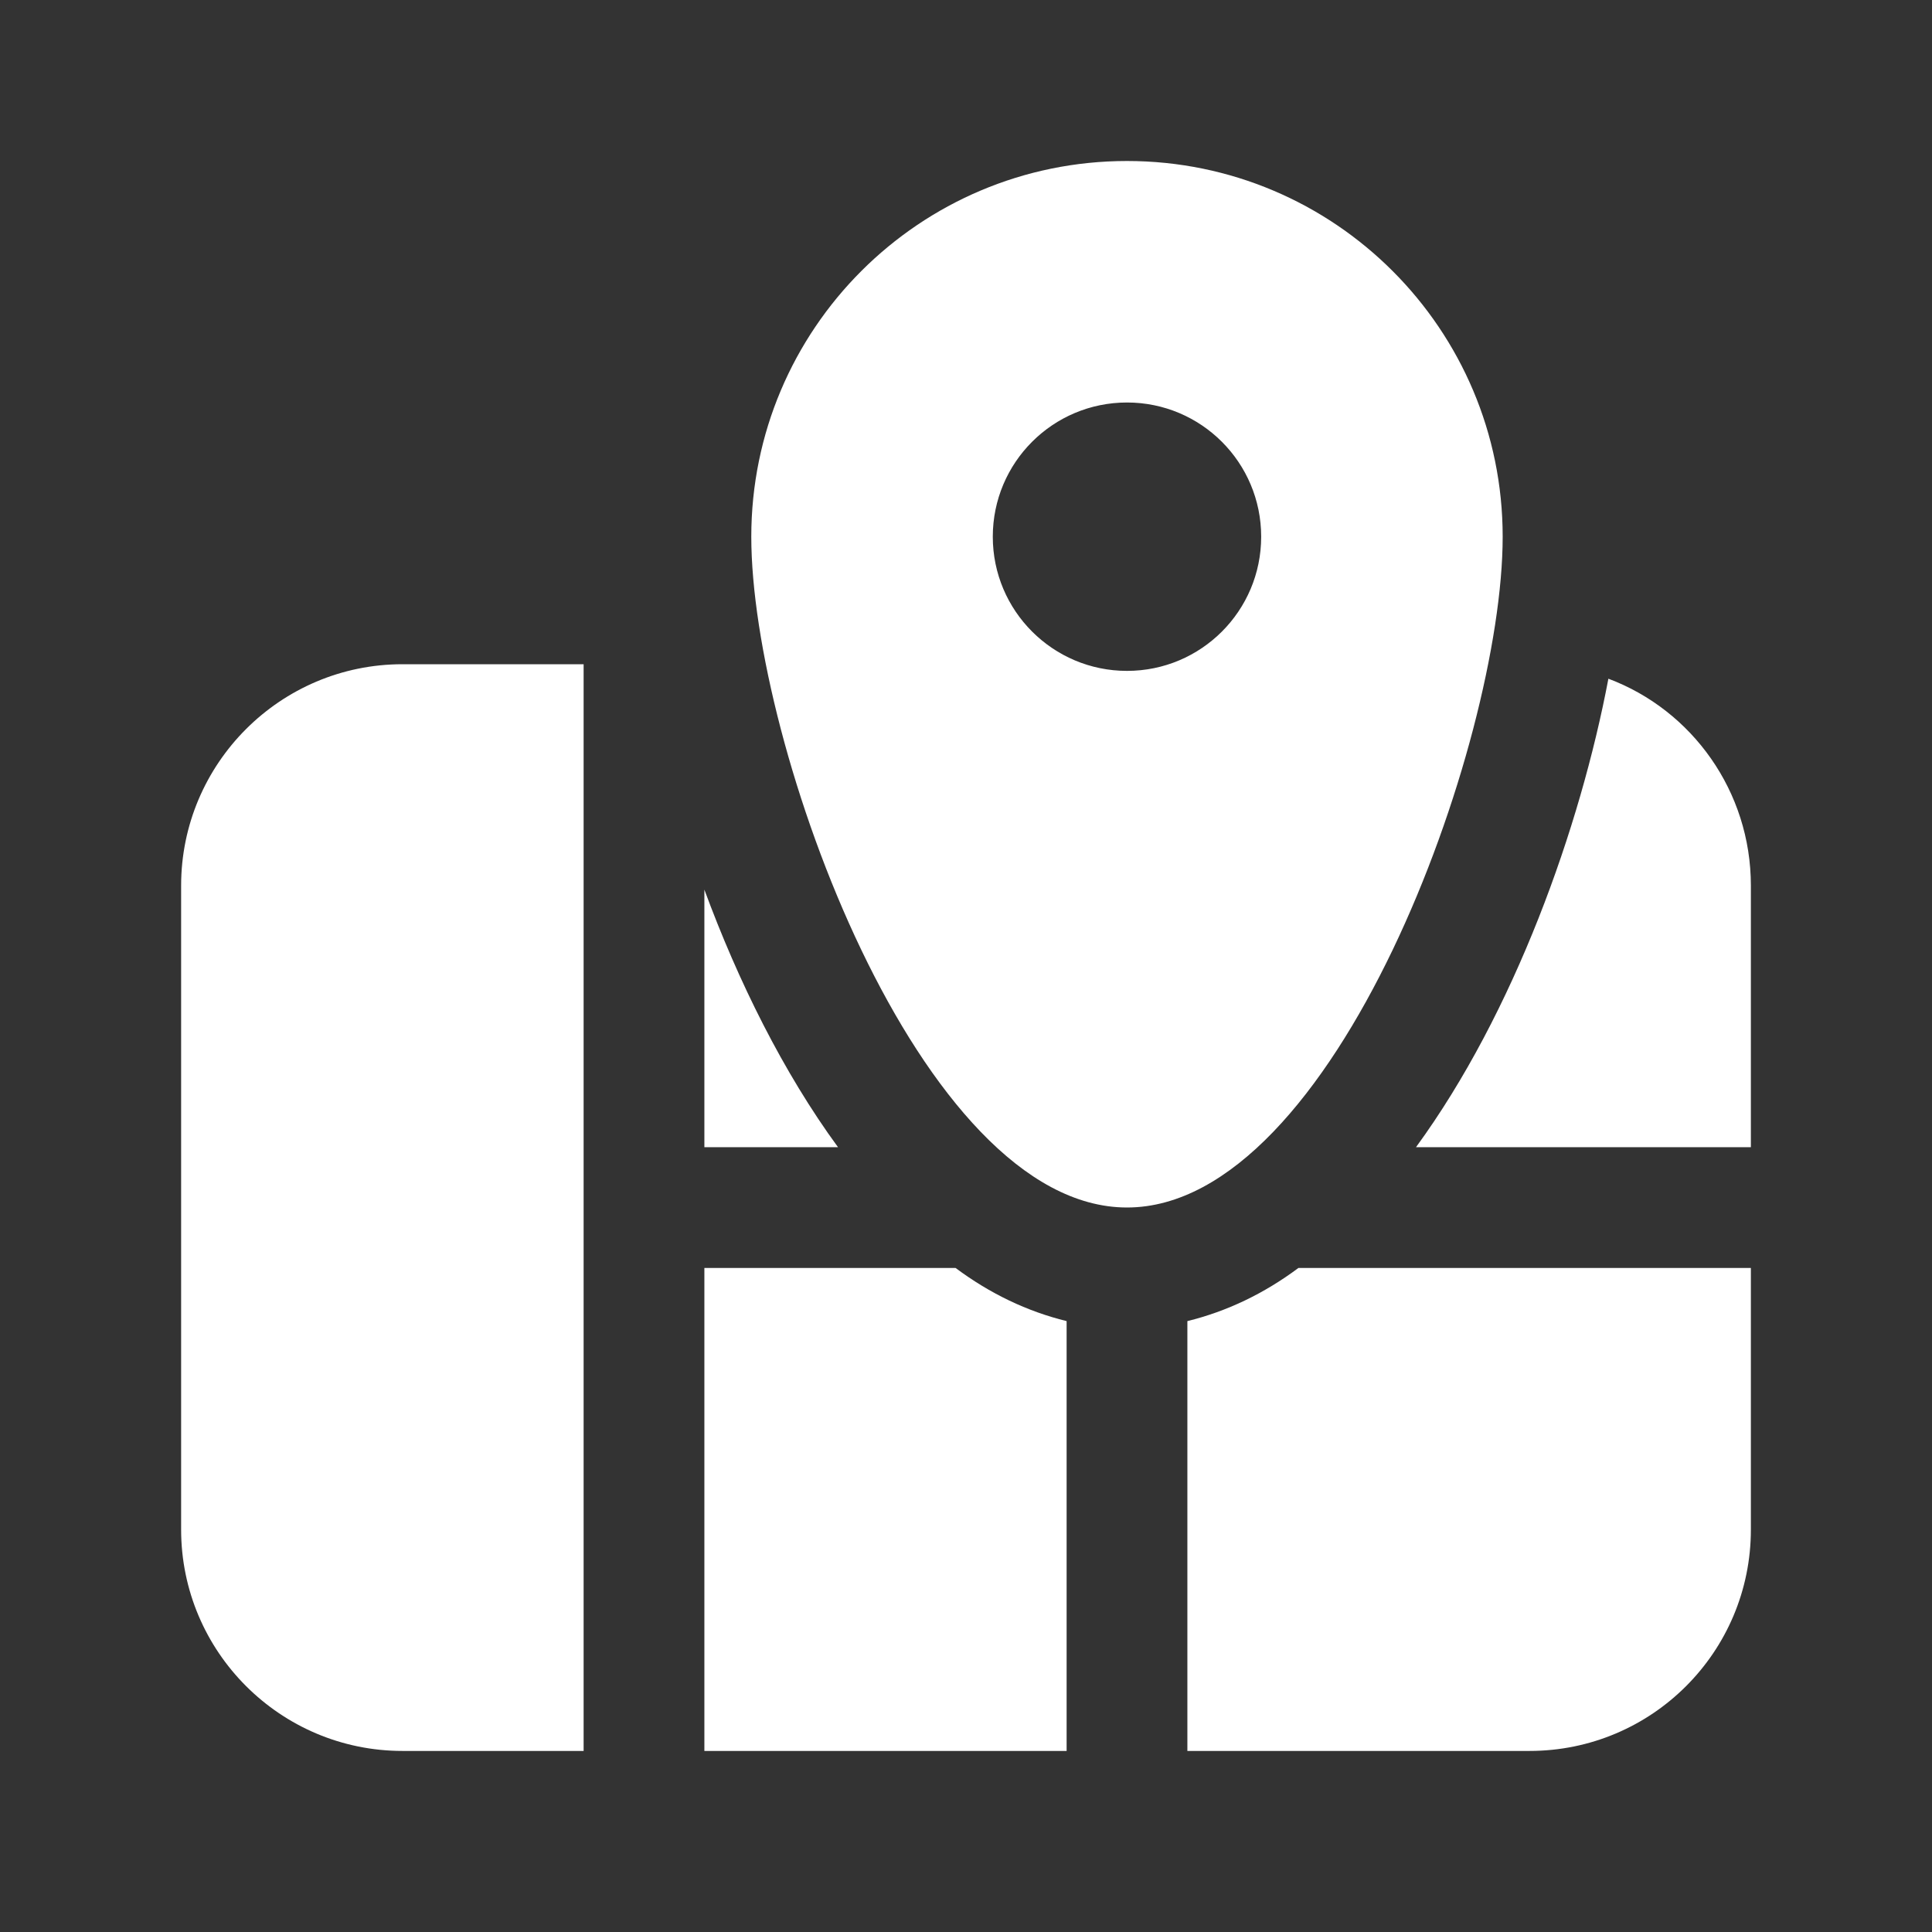 <svg width="60" height="60" viewBox="0 0 60 60" fill="none" xmlns="http://www.w3.org/2000/svg">
<rect x="0" y="0" width="60" height="60" fill="#333333" stroke="none"/>
<path d="M46.667 16.668C46.667 10.225 41.445 5 35 5C28.555 5 23.332 10.223 23.332 16.668C23.332 23.113 28.555 37.5 35 37.5C41.445 37.5 46.667 23.11 46.667 16.668ZM35 20.835C32.7 20.835 30.832 18.97 30.832 16.668C30.832 14.365 32.697 12.5 35 12.5C37.303 12.5 39.167 14.365 39.167 16.668C39.167 18.97 37.303 20.835 35 20.835ZM26.025 35.627H21.875V27.628C22.925 30.477 24.325 33.303 26.025 35.627ZM54.375 27.503V35.627H43.975C47.025 31.453 49.075 25.703 49.95 21.078C52.55 22.052 54.375 24.578 54.375 27.503ZM29.675 39.377C30.75 40.178 31.9 40.727 33.125 41.028V54.377H21.875V39.377H29.675ZM12.5 20.628H18.125V54.377H12.5C8.707 54.377 5.625 51.295 5.625 47.502V27.503C5.625 23.71 8.707 20.628 12.5 20.628ZM40.325 39.377H54.375V47.502C54.375 51.303 51.3 54.377 47.5 54.377H36.875V41.028C38.1 40.727 39.25 40.178 40.325 39.377Z" fill="white"></path>
</svg>
